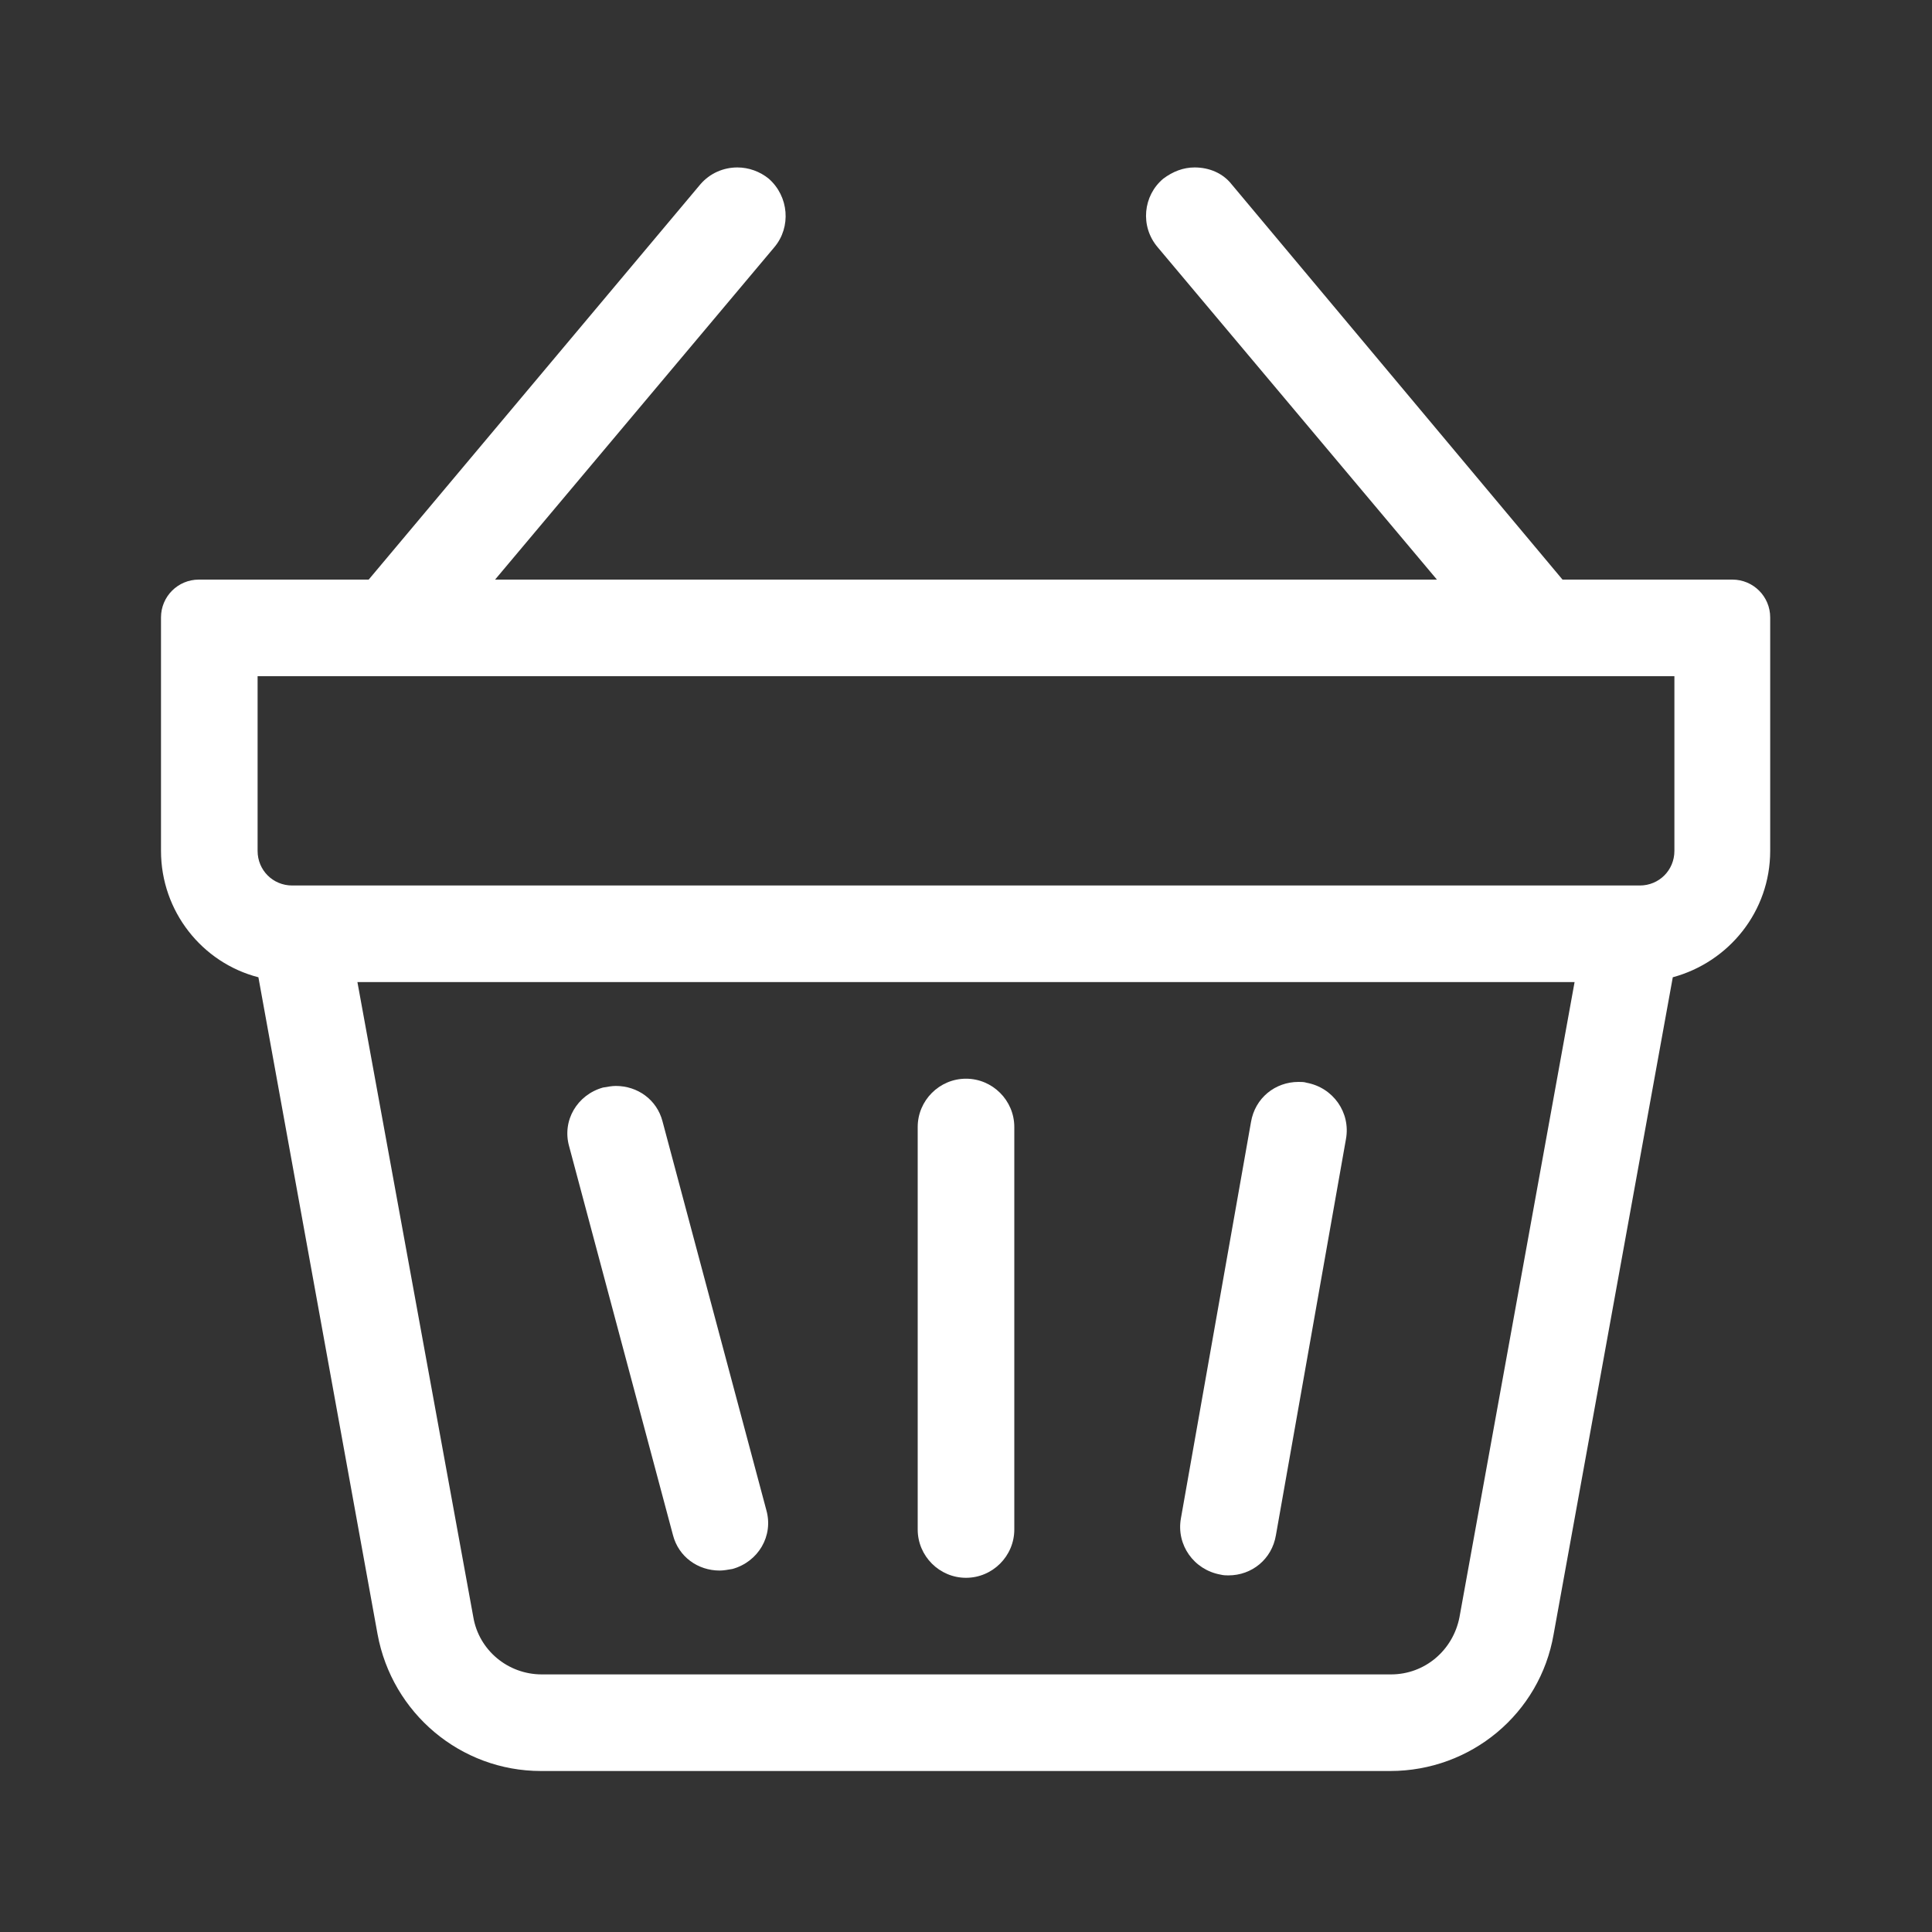 <svg width="24" height="24" viewBox="0 0 24 24" fill="none" xmlns="http://www.w3.org/2000/svg">
<rect x="0" y="0" width="24" height="24" fill="#333333" stroke="none"/>
<path d="M14.84 2.08C14.7 2.08 14.57 2.13 14.45 2.22C14.2 2.43 14.16 2.81 14.38 3.07L17.85 7.2H6.15L9.62 3.07C9.83 2.82 9.8 2.44 9.55 2.22C9.44 2.13 9.3 2.08 9.16 2.08C8.99 2.08 8.82 2.15 8.7 2.29L4.58 7.2H2.47C2.21 7.2 2 7.41 2 7.67V10.57C2 11.32 2.51 11.96 3.21 12.14L4.69 20.3C4.87 21.28 5.72 22 6.72 22H17.27C18.27 22 19.13 21.29 19.3 20.3L20.78 12.14C21.48 11.95 21.99 11.32 21.99 10.57V7.67C21.99 7.41 21.78 7.2 21.52 7.2H19.41L15.3 2.29C15.19 2.15 15.02 2.08 14.84 2.08ZM3.63 11C3.39 11 3.2 10.81 3.2 10.57V8.4H20.8V10.57C20.8 10.81 20.61 11 20.37 11H3.63ZM6.73 20.8C6.31 20.8 5.95 20.5 5.88 20.09L4.44 12.2H19.56L18.13 20.09C18.05 20.5 17.7 20.8 17.28 20.8H6.73Z" fill="white"/>
<path d="M12 13.4C11.67 13.4 11.4 13.67 11.4 14V19C11.4 19.33 11.67 19.6 12 19.6C12.33 19.6 12.6 19.33 12.6 19V14C12.6 13.67 12.33 13.4 12 13.4Z" fill="white"/>
<path d="M7.65 13.49C7.6 13.49 7.55 13.5 7.49 13.51C7.17 13.6 6.98 13.92 7.07 14.24L8.36 19.07C8.43 19.34 8.67 19.51 8.94 19.51C8.99 19.51 9.04 19.5 9.1 19.49C9.42 19.4 9.61 19.08 9.52 18.76L8.23 13.93C8.16 13.66 7.92 13.49 7.65 13.49Z" fill="white"/>
<path d="M16.13 13.44C15.84 13.44 15.59 13.64 15.54 13.94L14.67 18.86C14.61 19.19 14.83 19.5 15.16 19.56C15.2 19.57 15.23 19.57 15.26 19.57C15.55 19.57 15.8 19.37 15.85 19.07L16.72 14.15C16.78 13.82 16.56 13.51 16.23 13.45C16.2 13.44 16.17 13.44 16.13 13.44Z" fill="white"/>
</svg>
